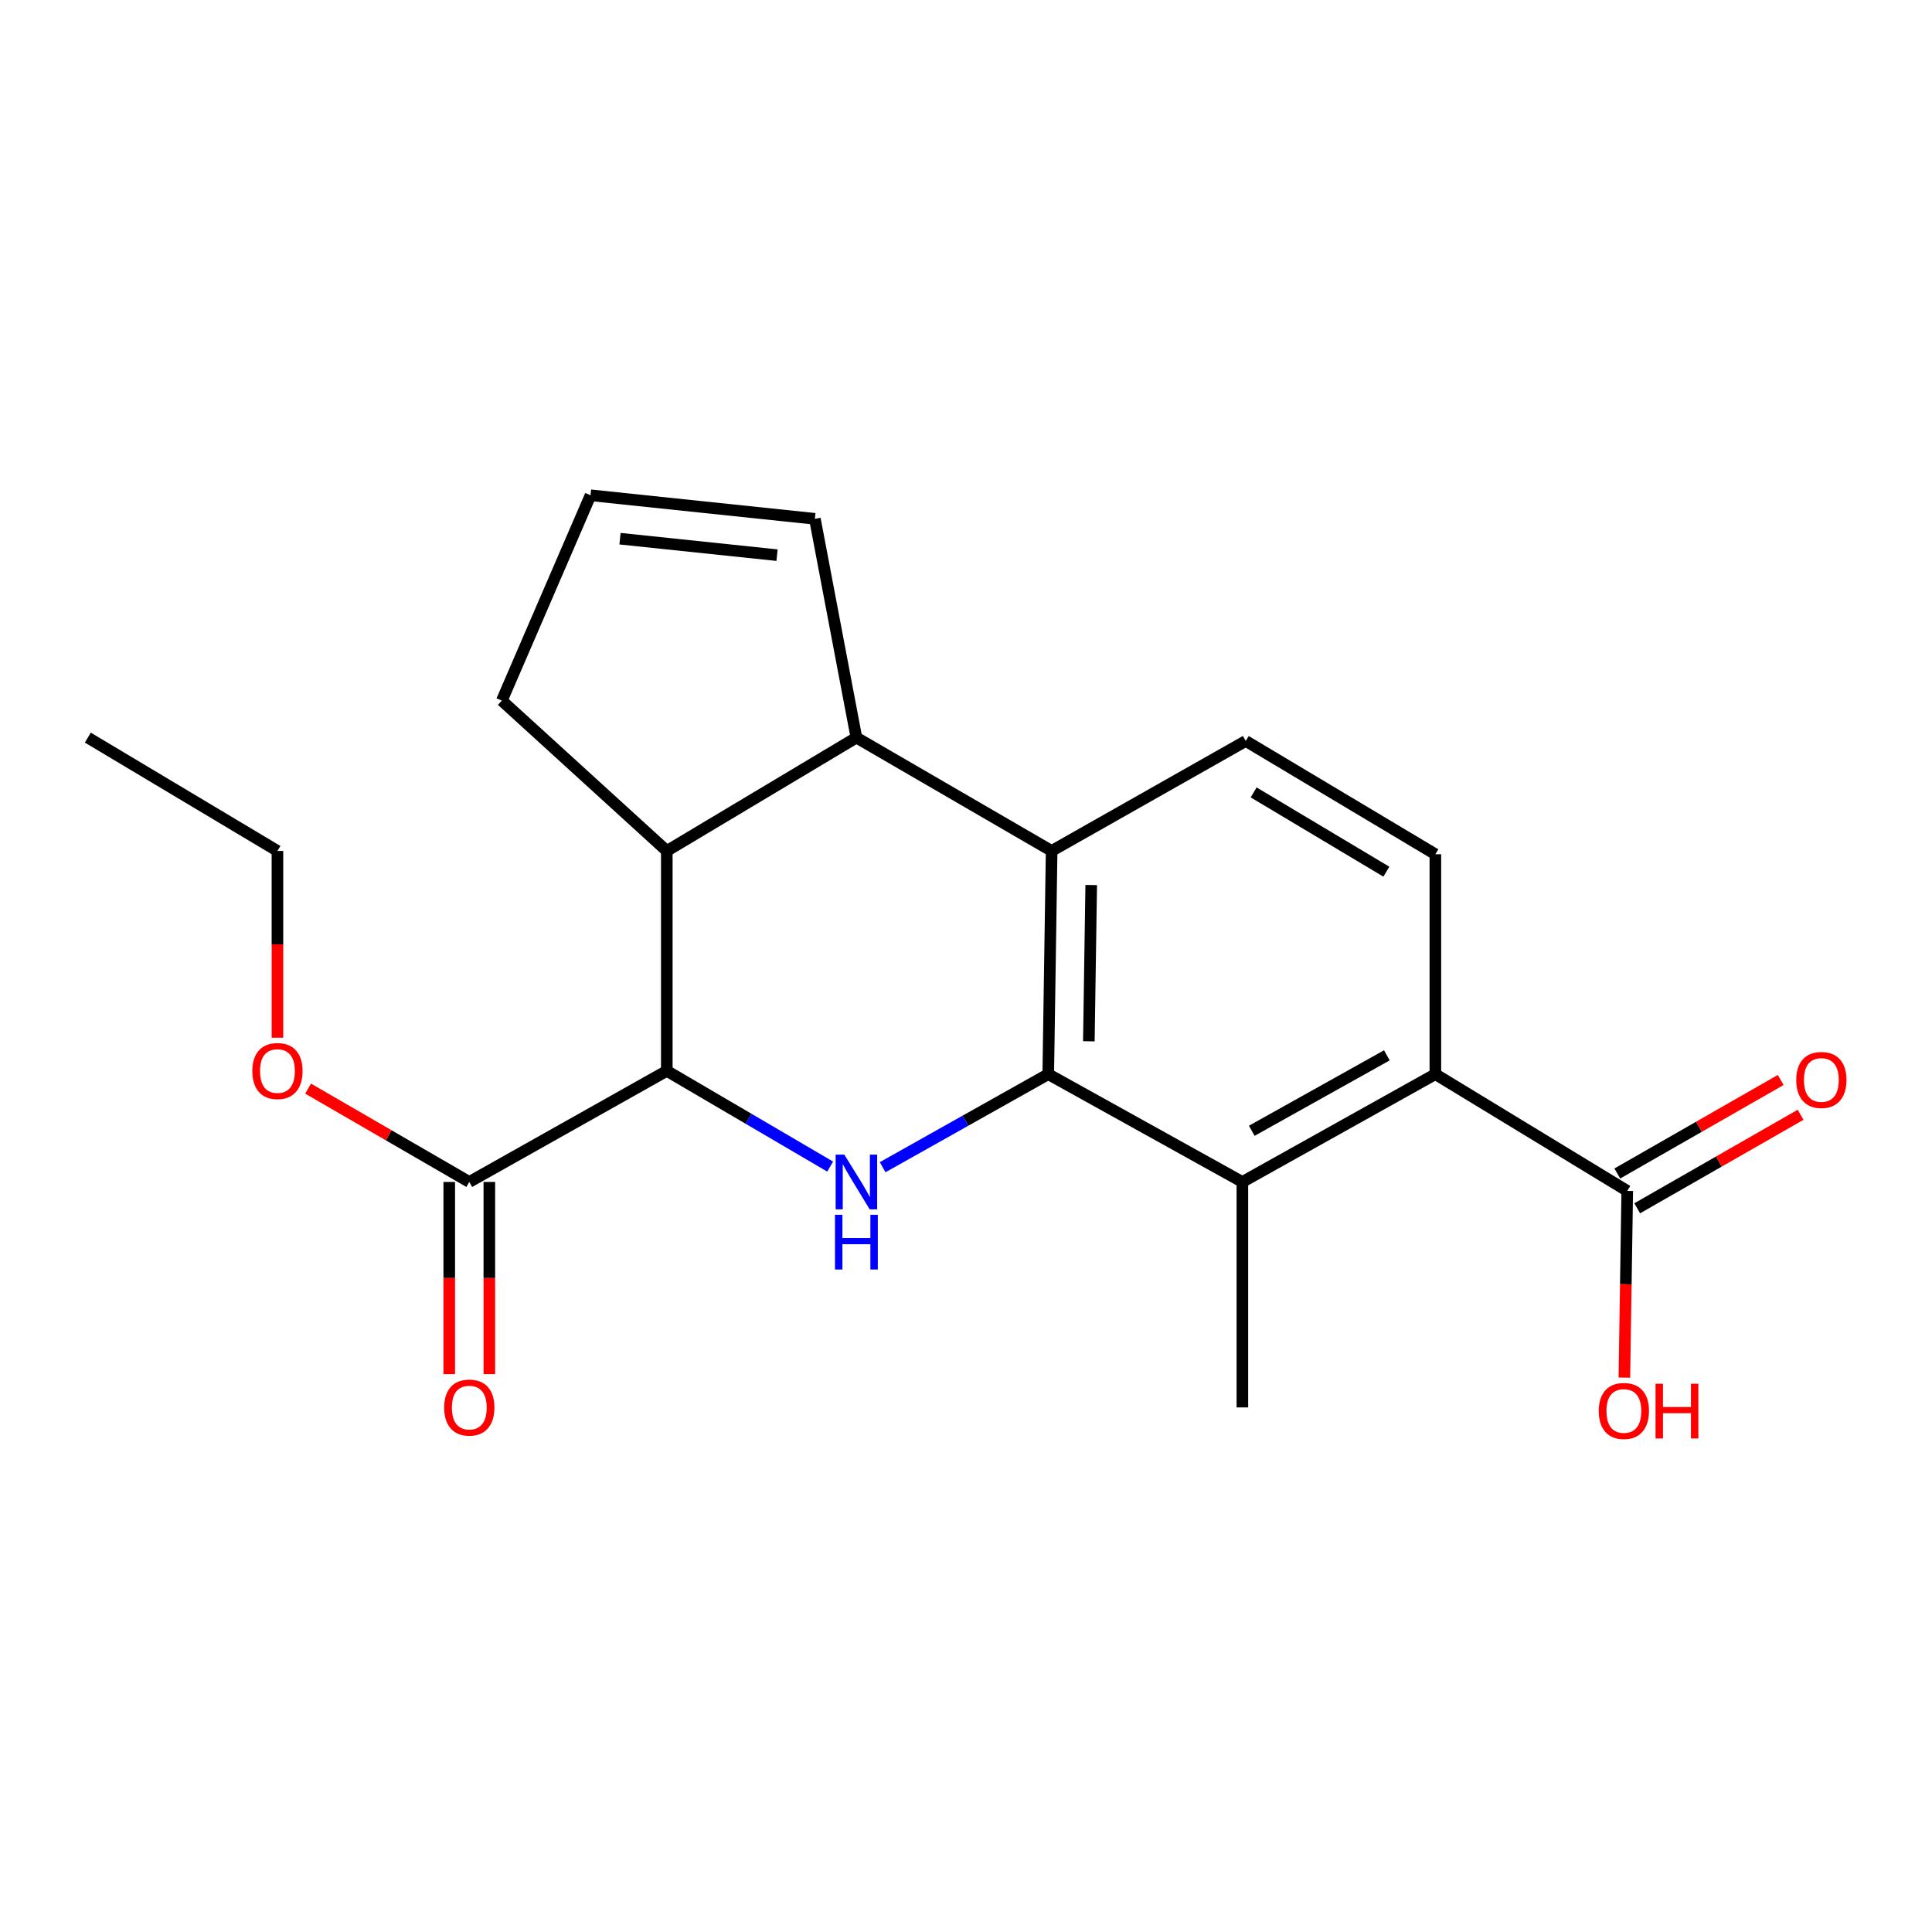 <?xml version='1.0' encoding='iso-8859-1'?>
<svg version='1.1' baseProfile='full'
              xmlns='http://www.w3.org/2000/svg'
                      xmlns:rdkit='http://www.rdkit.org/xml'
                      xmlns:xlink='http://www.w3.org/1999/xlink'
                  xml:space='preserve'
width='1000px' height='1000px' viewBox='0 0 1000 1000'>
<!-- END OF HEADER -->
<rect style='opacity:1.0;fill:#FFFFFF;stroke:none' width='1000' height='1000' x='0' y='0'> </rect>
<path class='bond-0' d='M 542.572,555.988 L 499.715,580.066' style='fill:none;fill-rule:evenodd;stroke:#000000;stroke-width:6px;stroke-linecap:butt;stroke-linejoin:miter;stroke-opacity:1' />
<path class='bond-0' d='M 499.715,580.066 L 456.859,604.144' style='fill:none;fill-rule:evenodd;stroke:#0000FF;stroke-width:6px;stroke-linecap:butt;stroke-linejoin:miter;stroke-opacity:1' />
<path class='bond-1' d='M 542.572,555.988 L 544.325,440.442' style='fill:none;fill-rule:evenodd;stroke:#000000;stroke-width:6px;stroke-linecap:butt;stroke-linejoin:miter;stroke-opacity:1' />
<path class='bond-1' d='M 563.585,538.971 L 564.812,458.089' style='fill:none;fill-rule:evenodd;stroke:#000000;stroke-width:6px;stroke-linecap:butt;stroke-linejoin:miter;stroke-opacity:1' />
<path class='bond-4' d='M 542.572,555.988 L 643.05,611.778' style='fill:none;fill-rule:evenodd;stroke:#000000;stroke-width:6px;stroke-linecap:butt;stroke-linejoin:miter;stroke-opacity:1' />
<path class='bond-2' d='M 429.688,603.82 L 387.411,579.051' style='fill:none;fill-rule:evenodd;stroke:#0000FF;stroke-width:6px;stroke-linecap:butt;stroke-linejoin:miter;stroke-opacity:1' />
<path class='bond-2' d='M 387.411,579.051 L 345.134,554.282' style='fill:none;fill-rule:evenodd;stroke:#000000;stroke-width:6px;stroke-linecap:butt;stroke-linejoin:miter;stroke-opacity:1' />
<path class='bond-3' d='M 544.325,440.442 L 443.271,381.781' style='fill:none;fill-rule:evenodd;stroke:#000000;stroke-width:6px;stroke-linecap:butt;stroke-linejoin:miter;stroke-opacity:1' />
<path class='bond-9' d='M 544.325,440.442 L 644.802,383.534' style='fill:none;fill-rule:evenodd;stroke:#000000;stroke-width:6px;stroke-linecap:butt;stroke-linejoin:miter;stroke-opacity:1' />
<path class='bond-7' d='M 345.134,554.282 L 242.904,611.778' style='fill:none;fill-rule:evenodd;stroke:#000000;stroke-width:6px;stroke-linecap:butt;stroke-linejoin:miter;stroke-opacity:1' />
<path class='bond-22' d='M 345.134,554.282 L 345.134,440.442' style='fill:none;fill-rule:evenodd;stroke:#000000;stroke-width:6px;stroke-linecap:butt;stroke-linejoin:miter;stroke-opacity:1' />
<path class='bond-5' d='M 443.271,381.781 L 345.134,440.442' style='fill:none;fill-rule:evenodd;stroke:#000000;stroke-width:6px;stroke-linecap:butt;stroke-linejoin:miter;stroke-opacity:1' />
<path class='bond-11' d='M 443.271,381.781 L 421.78,268.541' style='fill:none;fill-rule:evenodd;stroke:#000000;stroke-width:6px;stroke-linecap:butt;stroke-linejoin:miter;stroke-opacity:1' />
<path class='bond-6' d='M 643.05,611.778 L 742.939,555.988' style='fill:none;fill-rule:evenodd;stroke:#000000;stroke-width:6px;stroke-linecap:butt;stroke-linejoin:miter;stroke-opacity:1' />
<path class='bond-6' d='M 647.914,585.291 L 717.836,546.238' style='fill:none;fill-rule:evenodd;stroke:#000000;stroke-width:6px;stroke-linecap:butt;stroke-linejoin:miter;stroke-opacity:1' />
<path class='bond-18' d='M 643.05,611.778 L 643.05,728.477' style='fill:none;fill-rule:evenodd;stroke:#000000;stroke-width:6px;stroke-linecap:butt;stroke-linejoin:miter;stroke-opacity:1' />
<path class='bond-15' d='M 345.134,440.442 L 259.749,362.631' style='fill:none;fill-rule:evenodd;stroke:#000000;stroke-width:6px;stroke-linecap:butt;stroke-linejoin:miter;stroke-opacity:1' />
<path class='bond-8' d='M 742.939,555.988 L 842.263,616.401' style='fill:none;fill-rule:evenodd;stroke:#000000;stroke-width:6px;stroke-linecap:butt;stroke-linejoin:miter;stroke-opacity:1' />
<path class='bond-10' d='M 742.939,555.988 L 742.939,442.16' style='fill:none;fill-rule:evenodd;stroke:#000000;stroke-width:6px;stroke-linecap:butt;stroke-linejoin:miter;stroke-opacity:1' />
<path class='bond-13' d='M 232.528,611.778 L 232.528,661.509' style='fill:none;fill-rule:evenodd;stroke:#000000;stroke-width:6px;stroke-linecap:butt;stroke-linejoin:miter;stroke-opacity:1' />
<path class='bond-13' d='M 232.528,661.509 L 232.528,711.24' style='fill:none;fill-rule:evenodd;stroke:#FF0000;stroke-width:6px;stroke-linecap:butt;stroke-linejoin:miter;stroke-opacity:1' />
<path class='bond-13' d='M 253.281,611.778 L 253.281,661.509' style='fill:none;fill-rule:evenodd;stroke:#000000;stroke-width:6px;stroke-linecap:butt;stroke-linejoin:miter;stroke-opacity:1' />
<path class='bond-13' d='M 253.281,661.509 L 253.281,711.24' style='fill:none;fill-rule:evenodd;stroke:#FF0000;stroke-width:6px;stroke-linecap:butt;stroke-linejoin:miter;stroke-opacity:1' />
<path class='bond-17' d='M 242.904,611.778 L 201.188,587.624' style='fill:none;fill-rule:evenodd;stroke:#000000;stroke-width:6px;stroke-linecap:butt;stroke-linejoin:miter;stroke-opacity:1' />
<path class='bond-17' d='M 201.188,587.624 L 159.472,563.47' style='fill:none;fill-rule:evenodd;stroke:#FF0000;stroke-width:6px;stroke-linecap:butt;stroke-linejoin:miter;stroke-opacity:1' />
<path class='bond-14' d='M 847.417,625.407 L 889.703,601.207' style='fill:none;fill-rule:evenodd;stroke:#000000;stroke-width:6px;stroke-linecap:butt;stroke-linejoin:miter;stroke-opacity:1' />
<path class='bond-14' d='M 889.703,601.207 L 931.989,577.007' style='fill:none;fill-rule:evenodd;stroke:#FF0000;stroke-width:6px;stroke-linecap:butt;stroke-linejoin:miter;stroke-opacity:1' />
<path class='bond-14' d='M 837.109,607.395 L 879.395,583.195' style='fill:none;fill-rule:evenodd;stroke:#000000;stroke-width:6px;stroke-linecap:butt;stroke-linejoin:miter;stroke-opacity:1' />
<path class='bond-14' d='M 879.395,583.195 L 921.681,558.995' style='fill:none;fill-rule:evenodd;stroke:#FF0000;stroke-width:6px;stroke-linecap:butt;stroke-linejoin:miter;stroke-opacity:1' />
<path class='bond-16' d='M 842.263,616.401 L 841.519,664.732' style='fill:none;fill-rule:evenodd;stroke:#000000;stroke-width:6px;stroke-linecap:butt;stroke-linejoin:miter;stroke-opacity:1' />
<path class='bond-16' d='M 841.519,664.732 L 840.775,713.063' style='fill:none;fill-rule:evenodd;stroke:#FF0000;stroke-width:6px;stroke-linecap:butt;stroke-linejoin:miter;stroke-opacity:1' />
<path class='bond-21' d='M 644.802,383.534 L 742.939,442.16' style='fill:none;fill-rule:evenodd;stroke:#000000;stroke-width:6px;stroke-linecap:butt;stroke-linejoin:miter;stroke-opacity:1' />
<path class='bond-21' d='M 648.88,410.143 L 717.576,451.182' style='fill:none;fill-rule:evenodd;stroke:#000000;stroke-width:6px;stroke-linecap:butt;stroke-linejoin:miter;stroke-opacity:1' />
<path class='bond-12' d='M 421.78,268.541 L 305.658,256.355' style='fill:none;fill-rule:evenodd;stroke:#000000;stroke-width:6px;stroke-linecap:butt;stroke-linejoin:miter;stroke-opacity:1' />
<path class='bond-12' d='M 402.196,287.352 L 320.91,278.822' style='fill:none;fill-rule:evenodd;stroke:#000000;stroke-width:6px;stroke-linecap:butt;stroke-linejoin:miter;stroke-opacity:1' />
<path class='bond-23' d='M 305.658,256.355 L 259.749,362.631' style='fill:none;fill-rule:evenodd;stroke:#000000;stroke-width:6px;stroke-linecap:butt;stroke-linejoin:miter;stroke-opacity:1' />
<path class='bond-19' d='M 143.603,537.116 L 143.603,488.779' style='fill:none;fill-rule:evenodd;stroke:#FF0000;stroke-width:6px;stroke-linecap:butt;stroke-linejoin:miter;stroke-opacity:1' />
<path class='bond-19' d='M 143.603,488.779 L 143.603,440.442' style='fill:none;fill-rule:evenodd;stroke:#000000;stroke-width:6px;stroke-linecap:butt;stroke-linejoin:miter;stroke-opacity:1' />
<path class='bond-20' d='M 143.603,440.442 L 45.455,381.781' style='fill:none;fill-rule:evenodd;stroke:#000000;stroke-width:6px;stroke-linecap:butt;stroke-linejoin:miter;stroke-opacity:1' />
<path  class='atom-1' d='M 437.011 597.618
L 446.291 612.618
Q 447.211 614.098, 448.691 616.778
Q 450.171 619.458, 450.251 619.618
L 450.251 597.618
L 454.011 597.618
L 454.011 625.938
L 450.131 625.938
L 440.171 609.538
Q 439.011 607.618, 437.771 605.418
Q 436.571 603.218, 436.211 602.538
L 436.211 625.938
L 432.531 625.938
L 432.531 597.618
L 437.011 597.618
' fill='#0000FF'/>
<path  class='atom-1' d='M 432.191 628.77
L 436.031 628.77
L 436.031 640.81
L 450.511 640.81
L 450.511 628.77
L 454.351 628.77
L 454.351 657.09
L 450.511 657.09
L 450.511 644.01
L 436.031 644.01
L 436.031 657.09
L 432.191 657.09
L 432.191 628.77
' fill='#0000FF'/>
<path  class='atom-14' d='M 229.904 728.557
Q 229.904 721.757, 233.264 717.957
Q 236.624 714.157, 242.904 714.157
Q 249.184 714.157, 252.544 717.957
Q 255.904 721.757, 255.904 728.557
Q 255.904 735.437, 252.504 739.357
Q 249.104 743.237, 242.904 743.237
Q 236.664 743.237, 233.264 739.357
Q 229.904 735.477, 229.904 728.557
M 242.904 740.037
Q 247.224 740.037, 249.544 737.157
Q 251.904 734.237, 251.904 728.557
Q 251.904 722.997, 249.544 720.197
Q 247.224 717.357, 242.904 717.357
Q 238.584 717.357, 236.224 720.157
Q 233.904 722.957, 233.904 728.557
Q 233.904 734.277, 236.224 737.157
Q 238.584 740.037, 242.904 740.037
' fill='#FF0000'/>
<path  class='atom-15' d='M 929.729 558.985
Q 929.729 552.185, 933.089 548.385
Q 936.449 544.585, 942.729 544.585
Q 949.009 544.585, 952.369 548.385
Q 955.729 552.185, 955.729 558.985
Q 955.729 565.865, 952.329 569.785
Q 948.929 573.665, 942.729 573.665
Q 936.489 573.665, 933.089 569.785
Q 929.729 565.905, 929.729 558.985
M 942.729 570.465
Q 947.049 570.465, 949.369 567.585
Q 951.729 564.665, 951.729 558.985
Q 951.729 553.425, 949.369 550.625
Q 947.049 547.785, 942.729 547.785
Q 938.409 547.785, 936.049 550.585
Q 933.729 553.385, 933.729 558.985
Q 933.729 564.705, 936.049 567.585
Q 938.409 570.465, 942.729 570.465
' fill='#FF0000'/>
<path  class='atom-17' d='M 827.511 730.309
Q 827.511 723.509, 830.871 719.709
Q 834.231 715.909, 840.511 715.909
Q 846.791 715.909, 850.151 719.709
Q 853.511 723.509, 853.511 730.309
Q 853.511 737.189, 850.111 741.109
Q 846.711 744.989, 840.511 744.989
Q 834.271 744.989, 830.871 741.109
Q 827.511 737.229, 827.511 730.309
M 840.511 741.789
Q 844.831 741.789, 847.151 738.909
Q 849.511 735.989, 849.511 730.309
Q 849.511 724.749, 847.151 721.949
Q 844.831 719.109, 840.511 719.109
Q 836.191 719.109, 833.831 721.909
Q 831.511 724.709, 831.511 730.309
Q 831.511 736.029, 833.831 738.909
Q 836.191 741.789, 840.511 741.789
' fill='#FF0000'/>
<path  class='atom-17' d='M 856.911 716.229
L 860.751 716.229
L 860.751 728.269
L 875.231 728.269
L 875.231 716.229
L 879.071 716.229
L 879.071 744.549
L 875.231 744.549
L 875.231 731.469
L 860.751 731.469
L 860.751 744.549
L 856.911 744.549
L 856.911 716.229
' fill='#FF0000'/>
<path  class='atom-18' d='M 130.603 554.362
Q 130.603 547.562, 133.963 543.762
Q 137.323 539.962, 143.603 539.962
Q 149.883 539.962, 153.243 543.762
Q 156.603 547.562, 156.603 554.362
Q 156.603 561.242, 153.203 565.162
Q 149.803 569.042, 143.603 569.042
Q 137.363 569.042, 133.963 565.162
Q 130.603 561.282, 130.603 554.362
M 143.603 565.842
Q 147.923 565.842, 150.243 562.962
Q 152.603 560.042, 152.603 554.362
Q 152.603 548.802, 150.243 546.002
Q 147.923 543.162, 143.603 543.162
Q 139.283 543.162, 136.923 545.962
Q 134.603 548.762, 134.603 554.362
Q 134.603 560.082, 136.923 562.962
Q 139.283 565.842, 143.603 565.842
' fill='#FF0000'/>
</svg>
